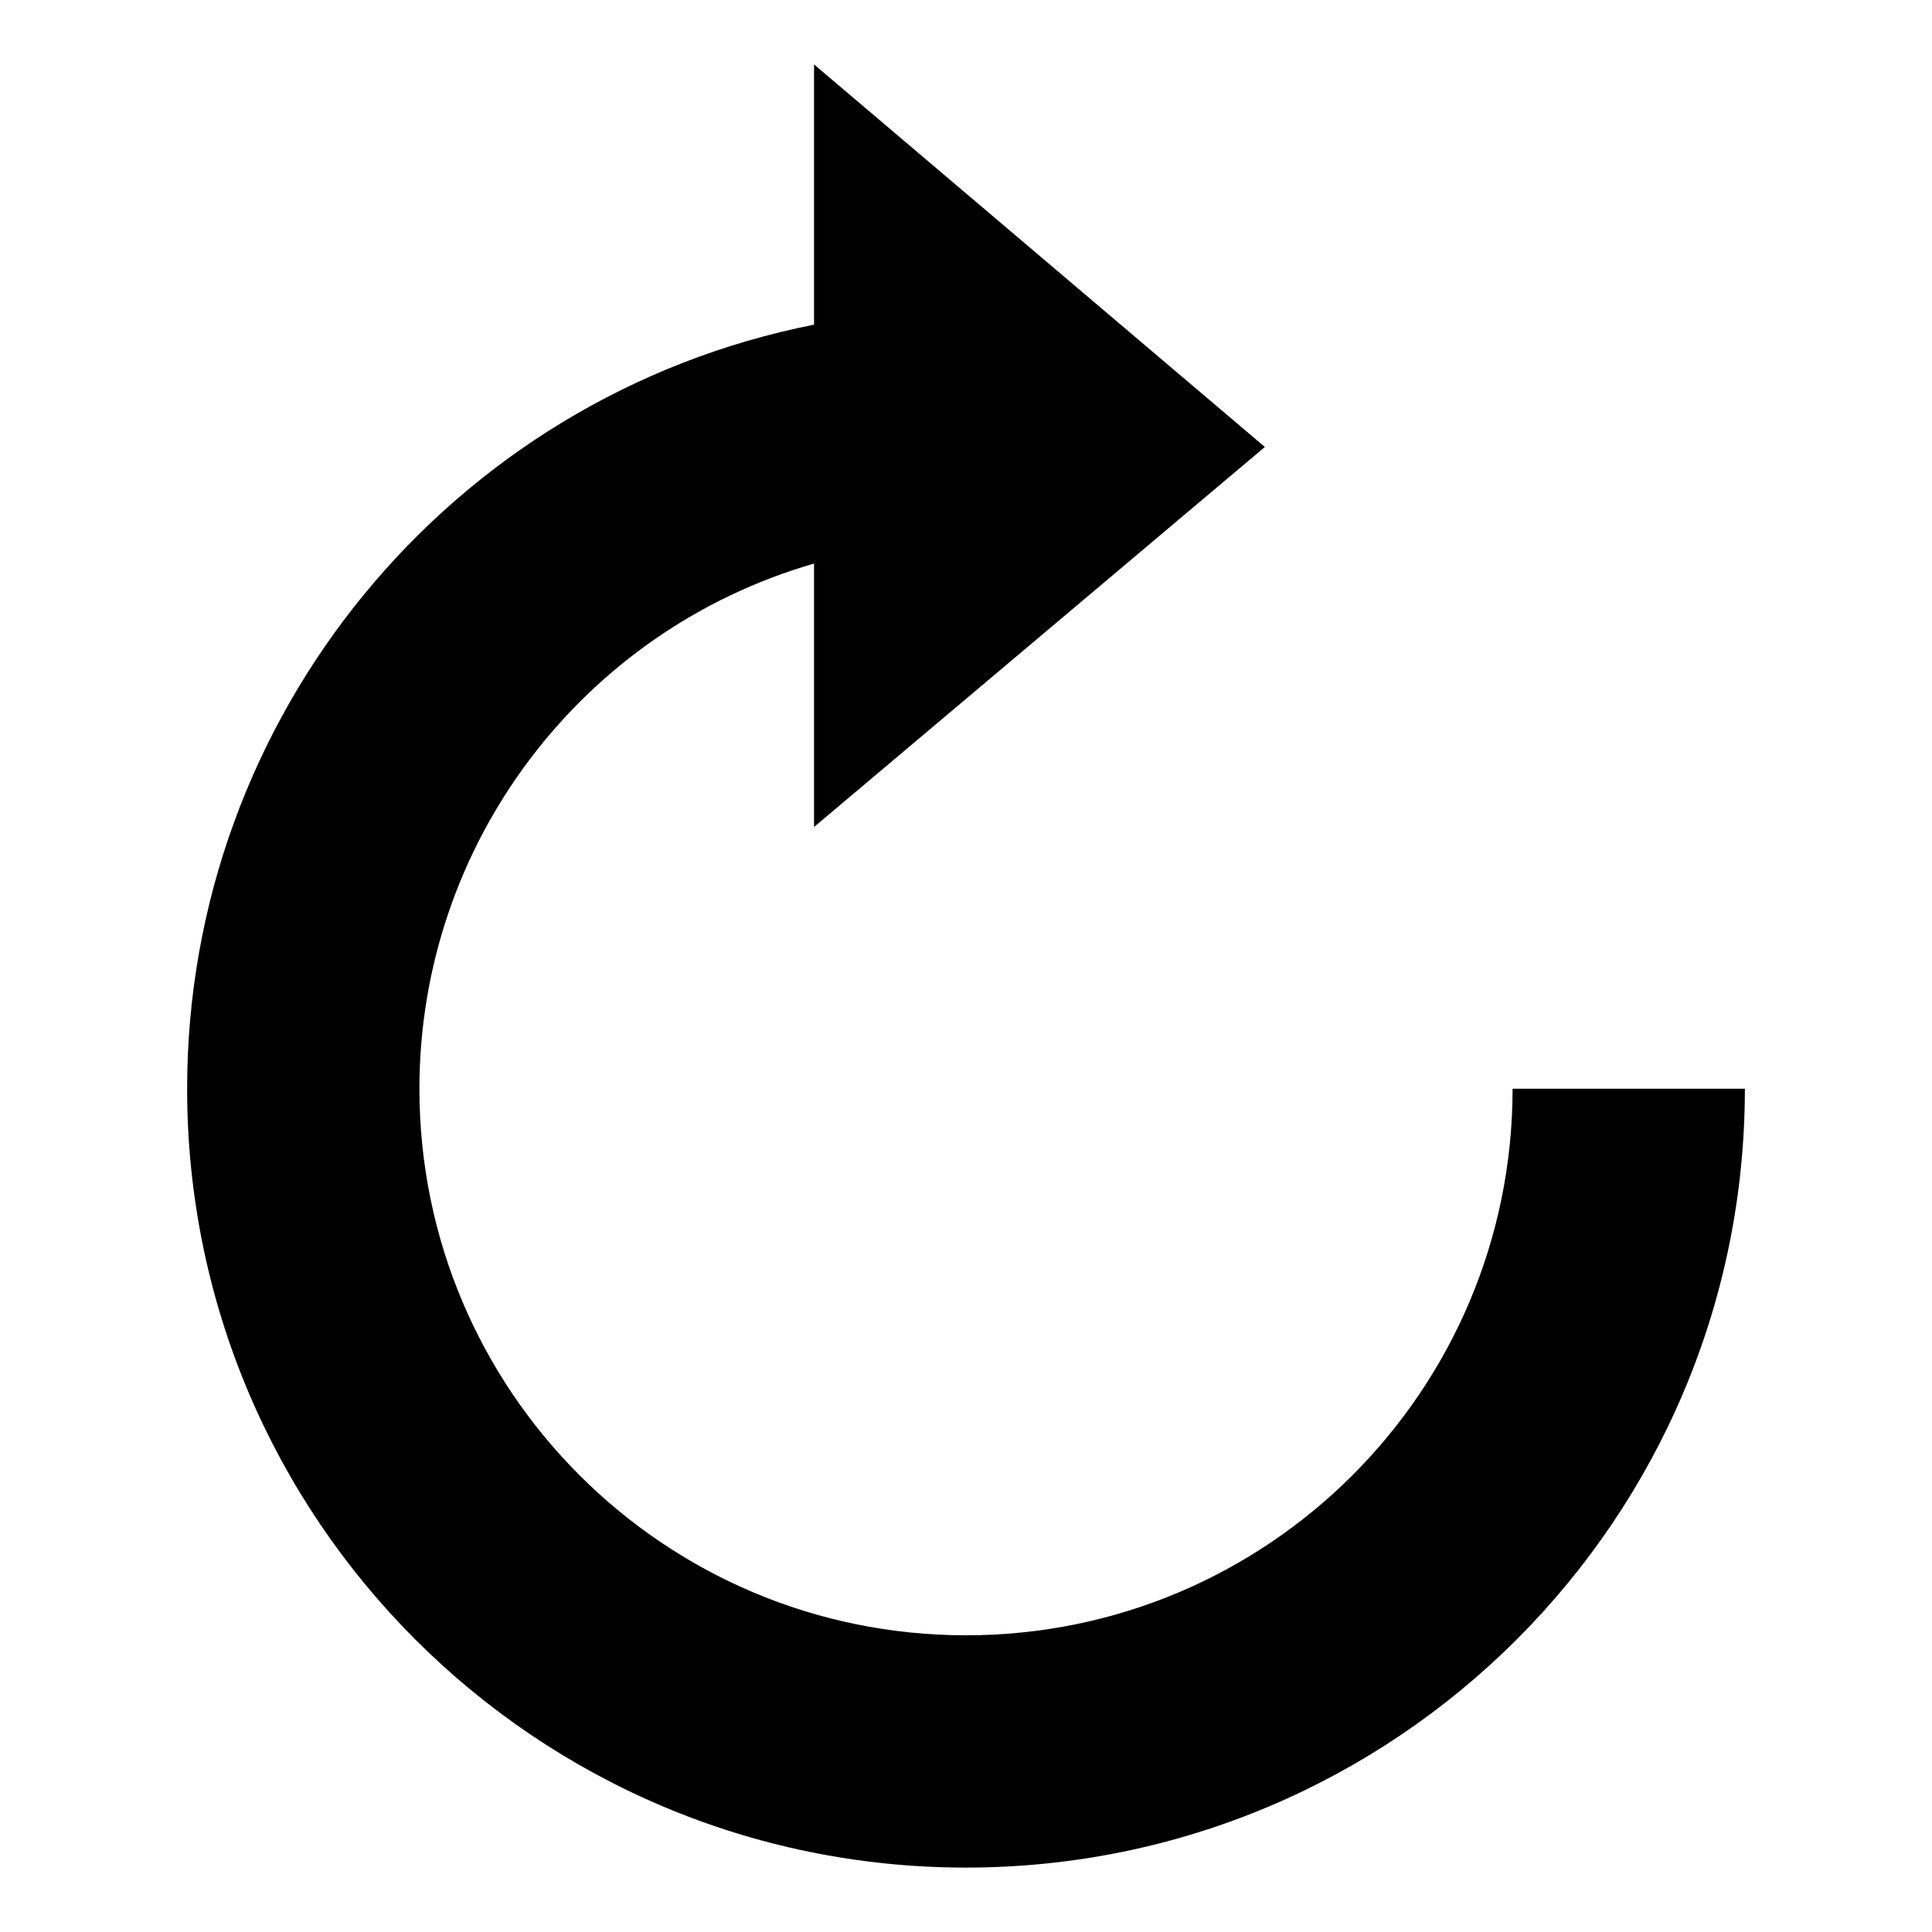 <?xml version="1.0" encoding="UTF-8"?>
<!-- Uploaded to: SVG Repo, www.svgrepo.com, Generator: SVG Repo Mixer Tools -->
<svg fill="#000000" width="800px" height="800px" version="1.1" viewBox="144 144 512 512" xmlns="http://www.w3.org/2000/svg">
 <path d="m606.41 432.52c0 113.99-92.422 206.41-206.41 206.41-114 0-206.41-92.422-206.41-206.41 0-98.52 69.762-183.42 166.14-202.48v-68.965l119.47 101.38-119.47 100.7v-69.805c-61.723 17.816-104.58 74.527-104.58 139.17 0 80.008 64.844 144.85 144.85 144.85s144.85-64.844 144.85-144.85h61.562z" fill-rule="evenodd"/>
</svg>